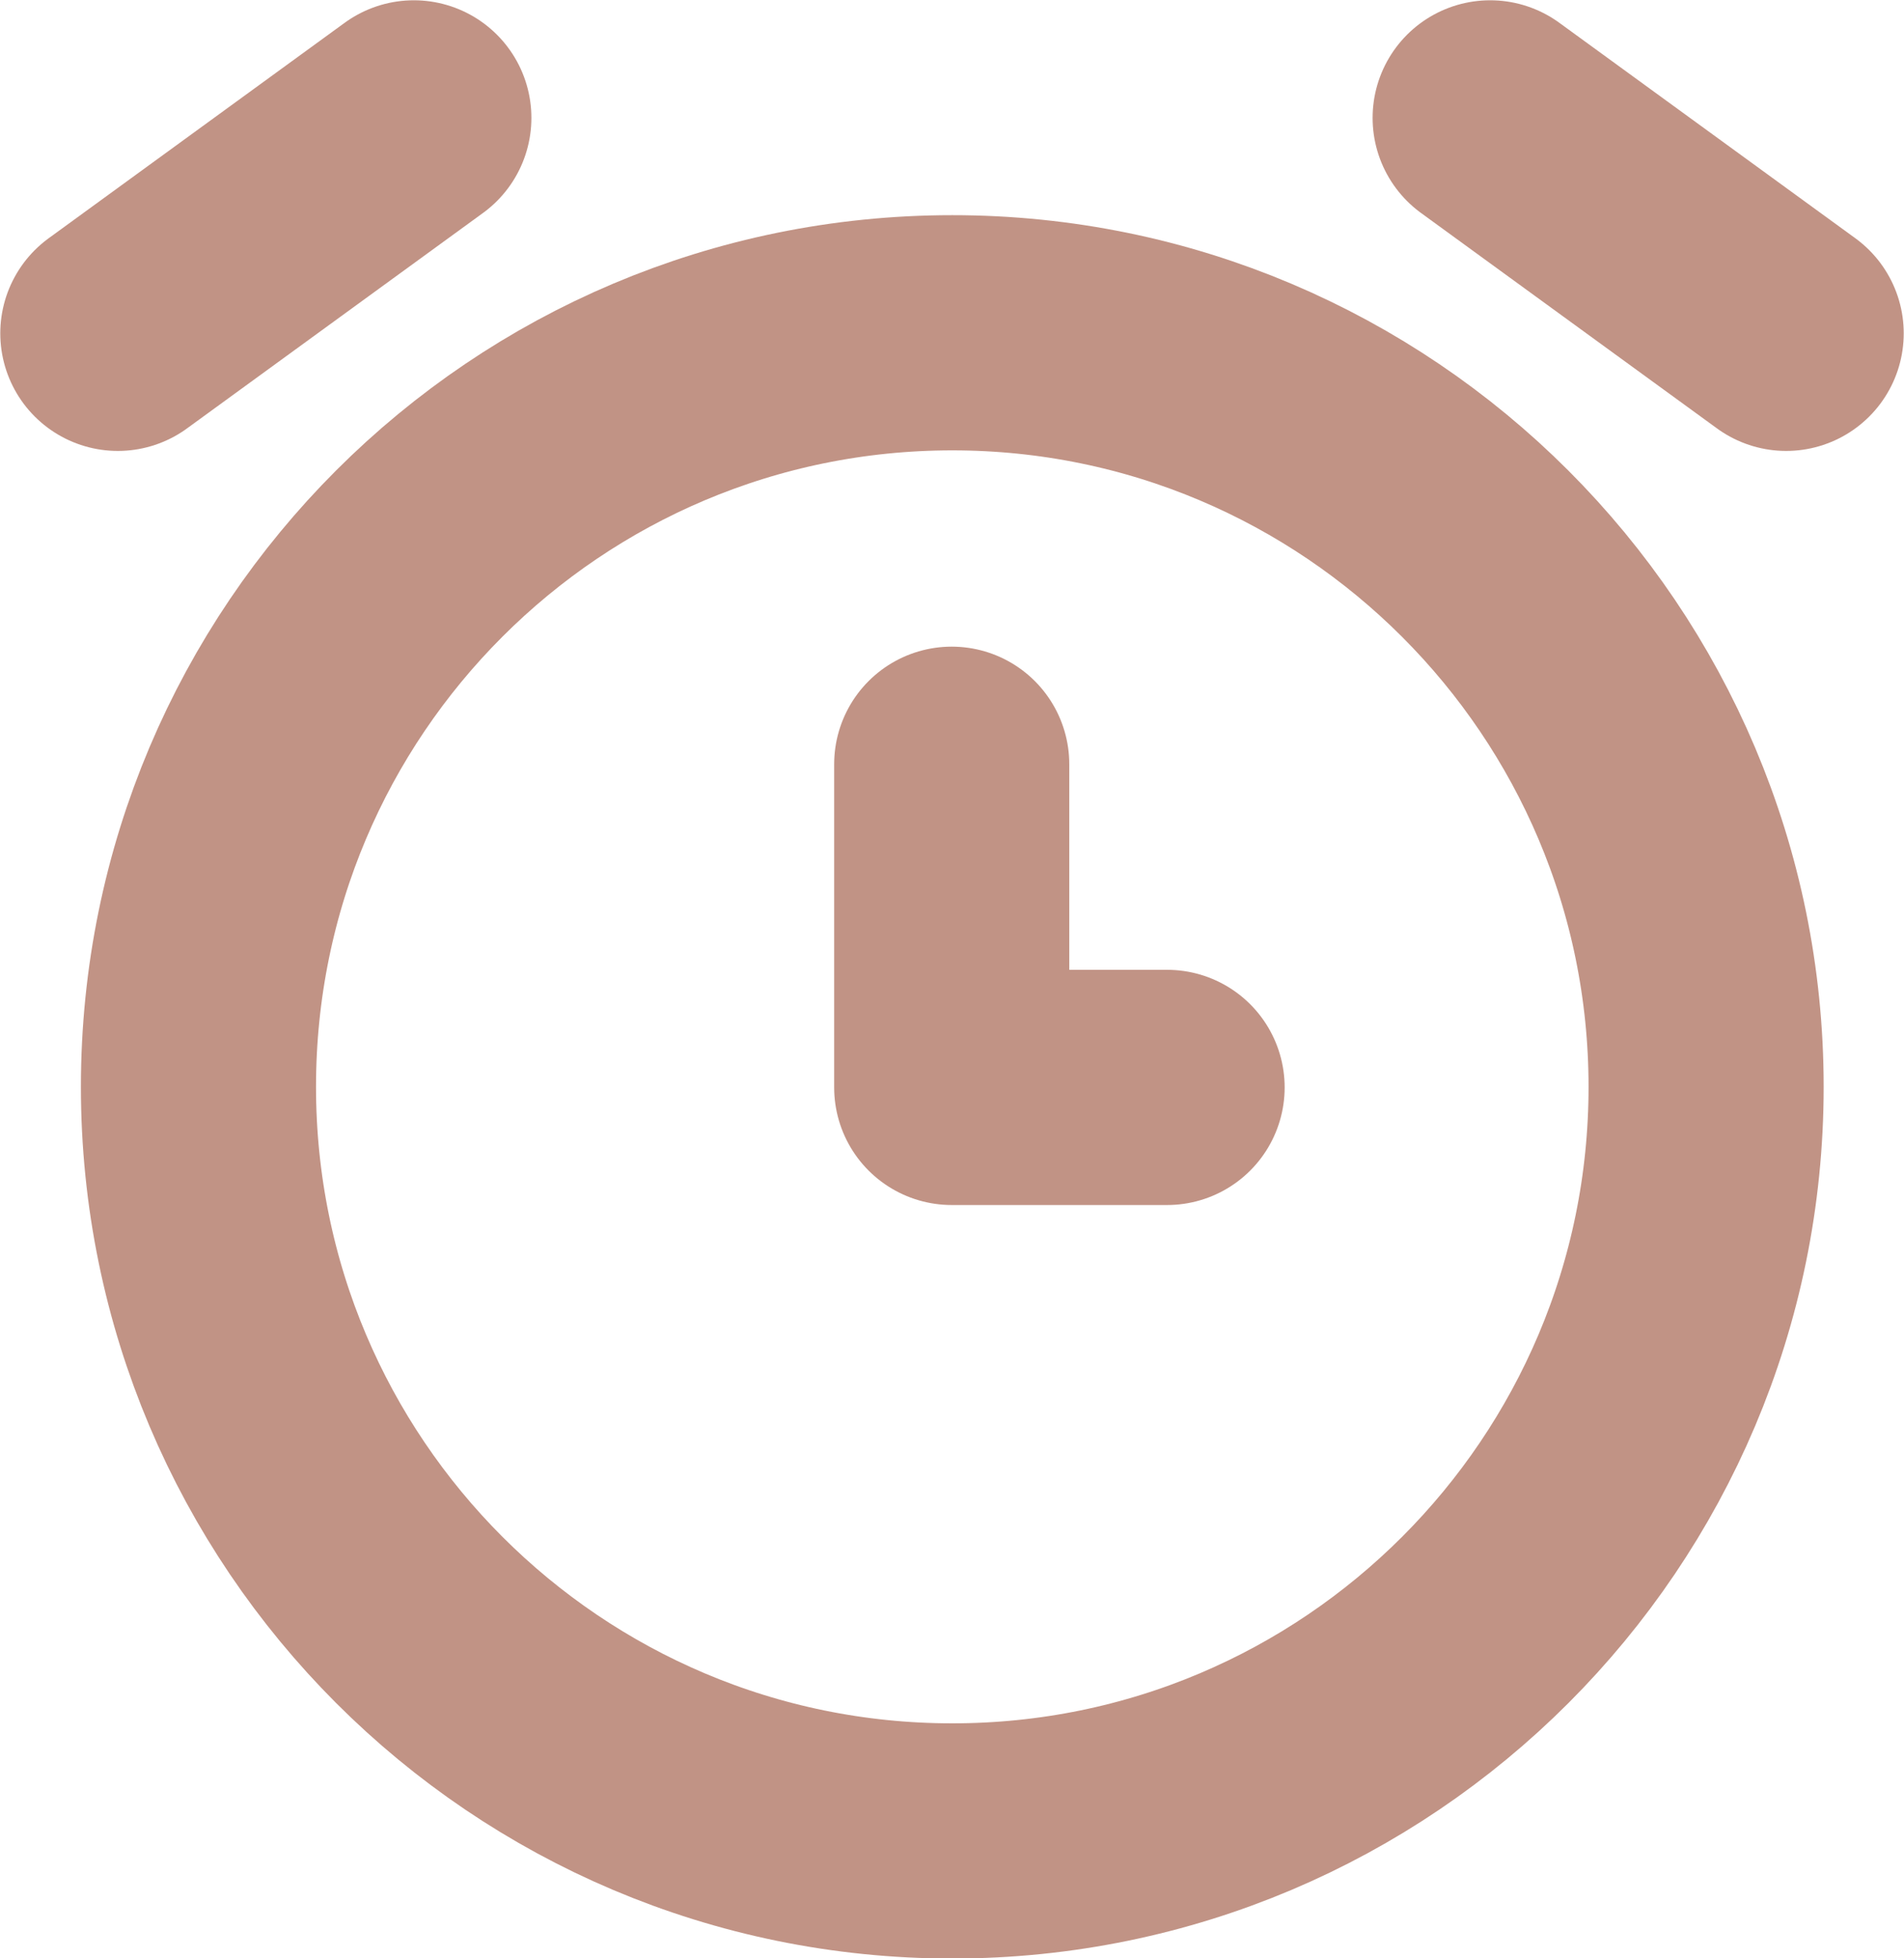<?xml version="1.0" encoding="UTF-8"?>
<svg id="Layer_2" data-name="Layer 2" xmlns="http://www.w3.org/2000/svg" viewBox="0 0 33.77 34.72">
  <defs>
    <style>
      .cls-1 {
        fill: none;
        stroke: #c19385;
        stroke-linecap: round;
        stroke-linejoin: round;
        stroke-width: 4.17px;
      }
    </style>
  </defs>
  <g id="Layer_1-2" data-name="Layer 1">
    <g id="Group_100" data-name="Group 100">
      <path id="Path_1066" data-name="Path 1066" class="cls-1" d="M3.52,19.27c0,7.38,5.99,13.37,13.37,13.37,7.38,0,13.37-5.99,13.37-13.37,0-7.38-5.99-13.37-13.37-13.37-7.38,0-13.37,5.98-13.37,13.37h0"/>
      <path id="Path_1067" data-name="Path 1067" class="cls-1" d="M16.88,13.55v5.73h3.82"/>
      <path id="Path_1068" data-name="Path 1068" class="cls-1" d="M7.34,2.09l-5.25,3.82"/>
      <path id="Path_1069" data-name="Path 1069" class="cls-1" d="M26.43,2.09l5.25,3.82"/>
    </g>
  </g>
</svg>